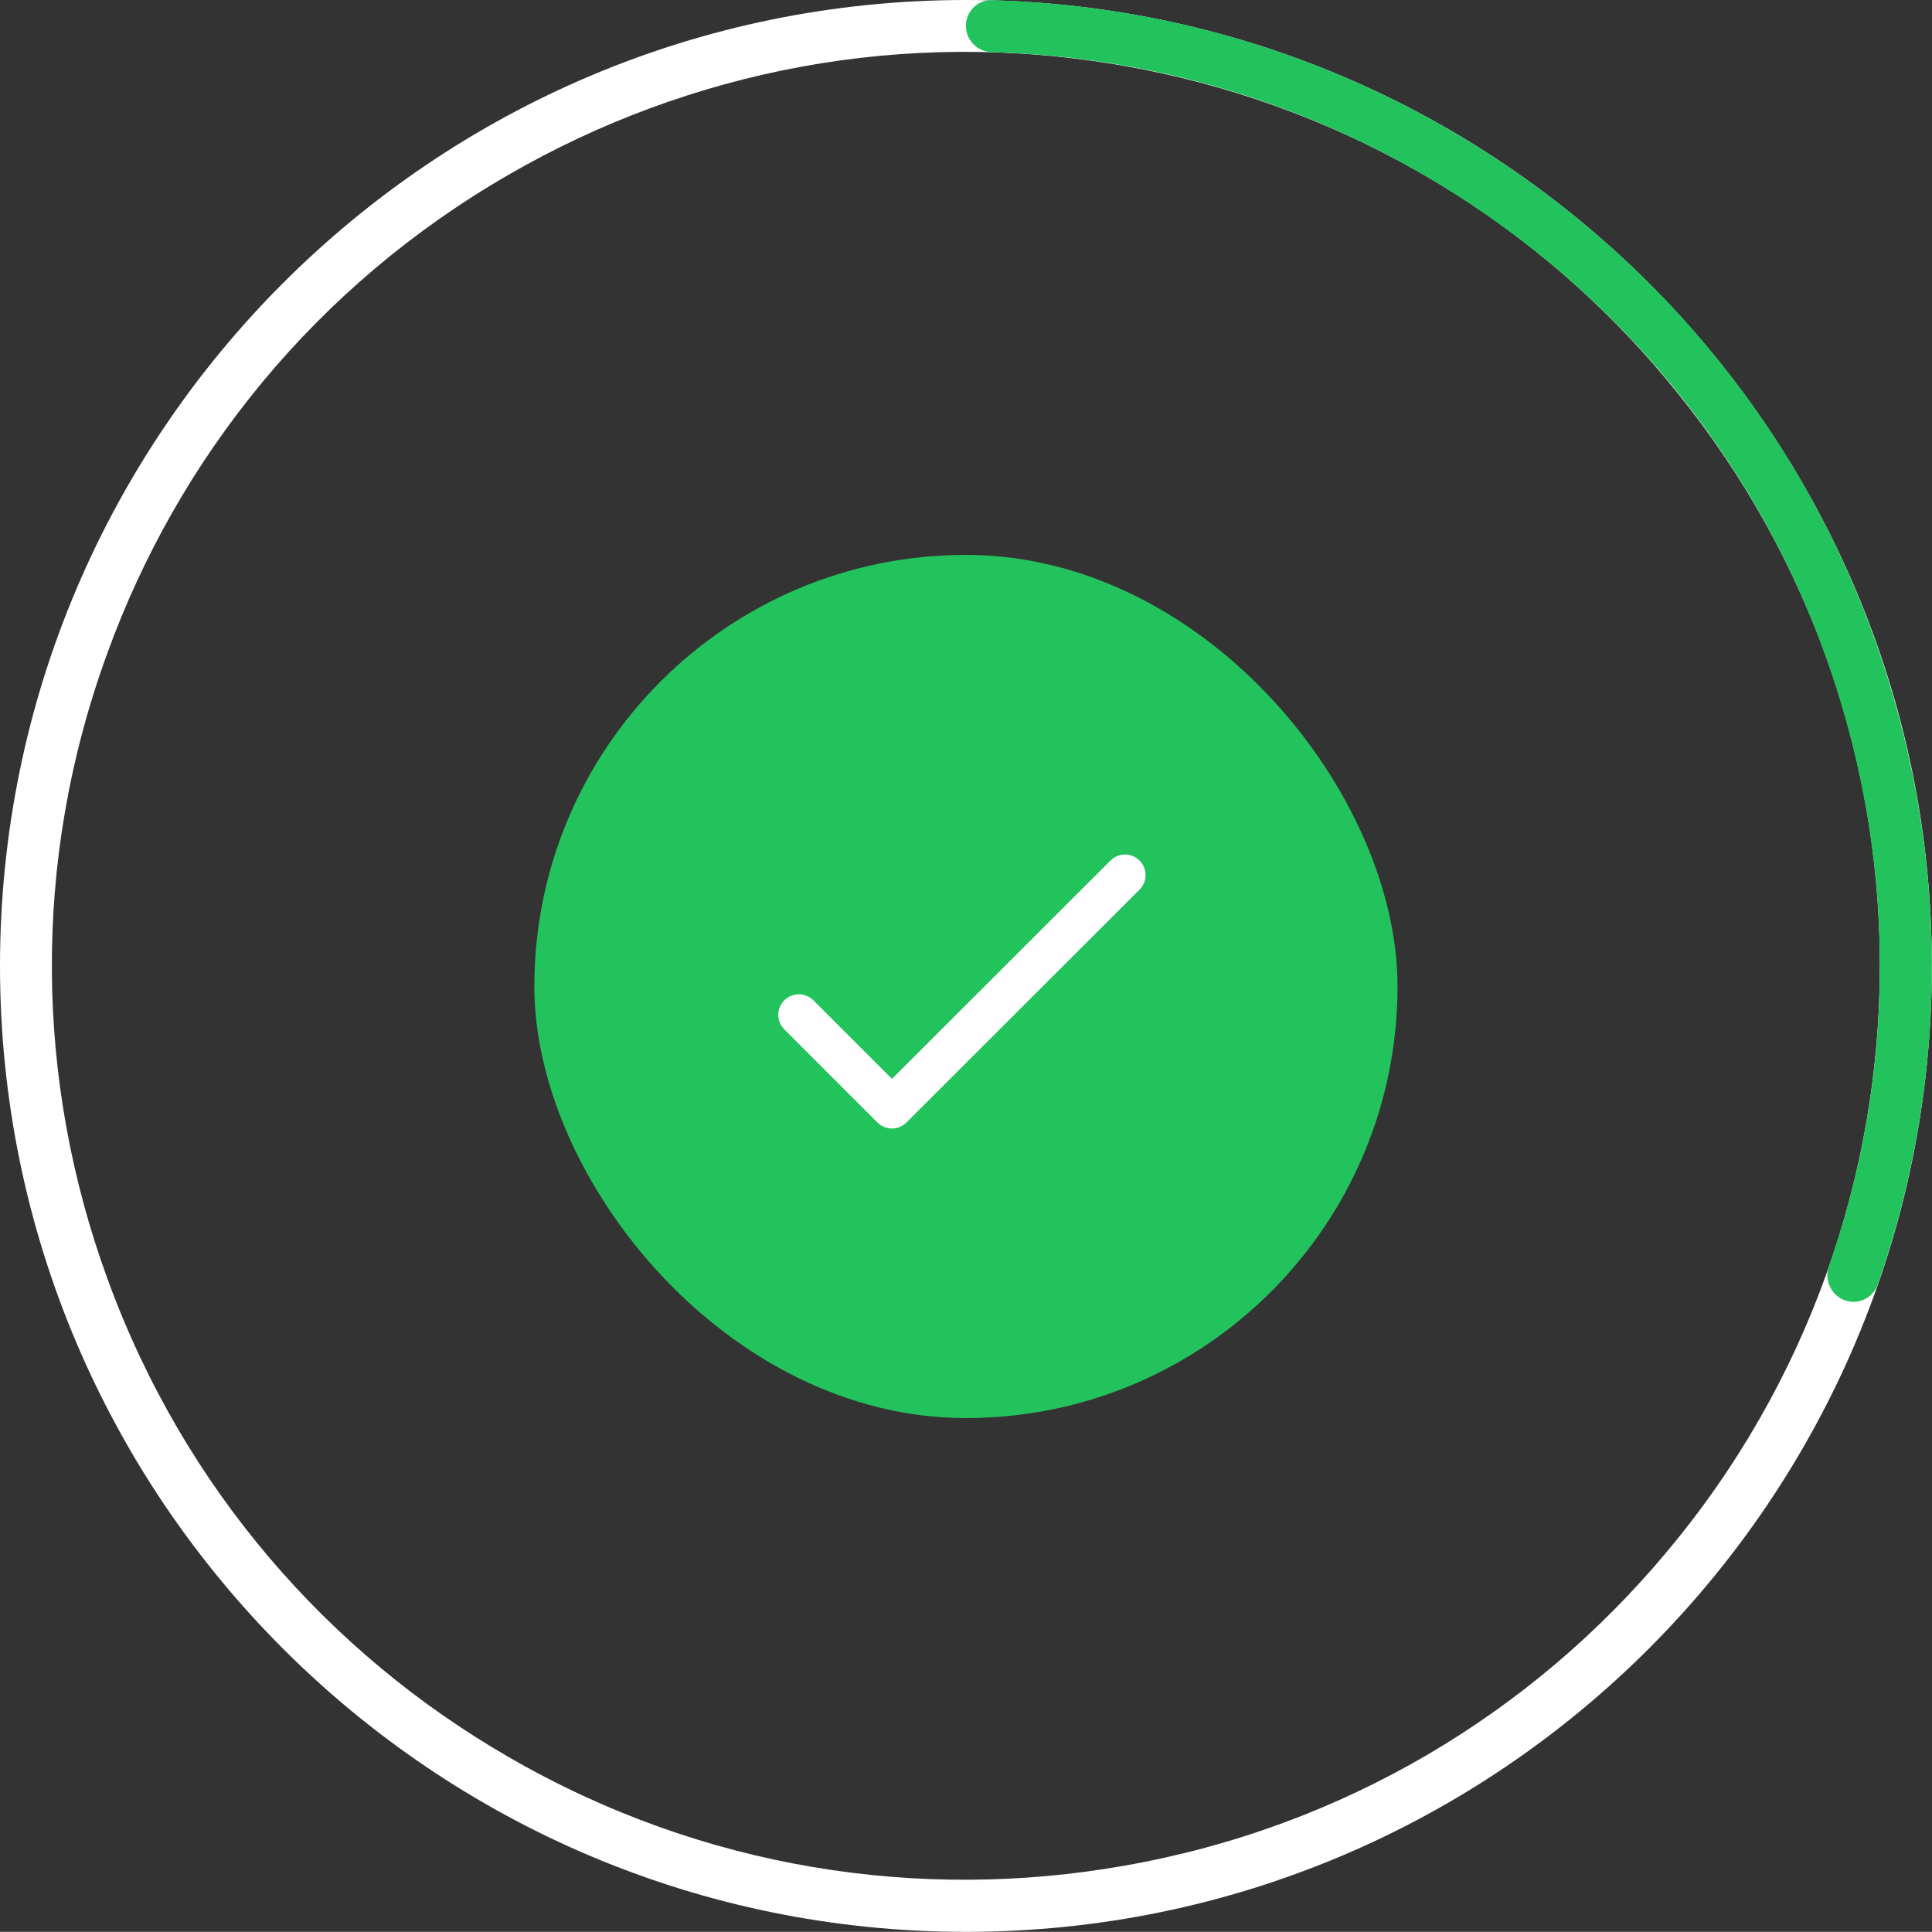 <svg width="94.007" height="94" viewBox="0 0 94.007 94" fill="none" xmlns="http://www.w3.org/2000/svg" xmlns:xlink="http://www.w3.org/1999/xlink">
	<rect x="0" y="0" width="94.007" height="94" fill="#333333" stroke="none"/>
	<desc>
			Created with Pixso.
	</desc>
	<defs/>
	<path id="Ellipse 227" d="M47 94C72.93 94 94 72.93 94 47C94 21.06 72.93 0 47 0C21.06 0 0 21.06 0 47C0 72.93 21.06 94 47 94ZM81.05 18.42C87.55 26.15 91.47 36.12 91.47 47C91.46 57.09 88.05 67.25 81.05 75.57C74.57 83.31 65.43 88.9 54.71 90.78C44.77 92.54 34.18 90.95 24.76 85.5C16.02 80.46 8.93 72.42 5.22 62.2C1.76 52.71 1.49 42 5.22 31.79C8.66 22.3 15.34 13.92 24.77 8.49C33.51 3.44 44.01 1.31 54.72 3.21C64.66 4.96 74.07 10.08 81.05 18.42Z" fill="#FFFFFF" fill-opacity="1" fill-rule="evenodd"/>
	<path id="Ellipse 228" d="M48.26 0.01C58.37 0.28 67.69 3.75 75.24 9.44C83.71 15.8 89.42 24.49 92.14 33.95C94.96 43.7 94.48 53.62 91.36 62.52C91.12 63.18 90.39 63.51 89.74 63.26C89.09 63.01 88.76 62.28 88.99 61.62C92.13 52.61 92.2 43.23 89.71 34.66C86.94 25.02 81.17 17.05 73.72 11.46C66.07 5.7 57.16 2.79 48.26 2.54C47.56 2.52 47 1.96 47 1.26C47 0.56 47.56 -0.01 48.26 0.01Z" fill="#22C35D" fill-opacity="1" fill-rule="evenodd"/>
	<rect id="Rectangle 3951" x="26" y="27" rx="21" width="42" height="42" fill="#22C35D" fill-opacity="1"/>
	<rect id="Rectangle 3951" x="26.5" y="27.5" rx="20.5" width="41" height="41" stroke="#22C35D" stroke-opacity="0" stroke-width="1"/>
	<path id="Vector" d="M38.87 49.38L43.4 53.91L54.74 42.58" stroke="#FFFFFF" stroke-opacity="1" stroke-width="2" stroke-linejoin="round" stroke-linecap="round"/>
</svg>
